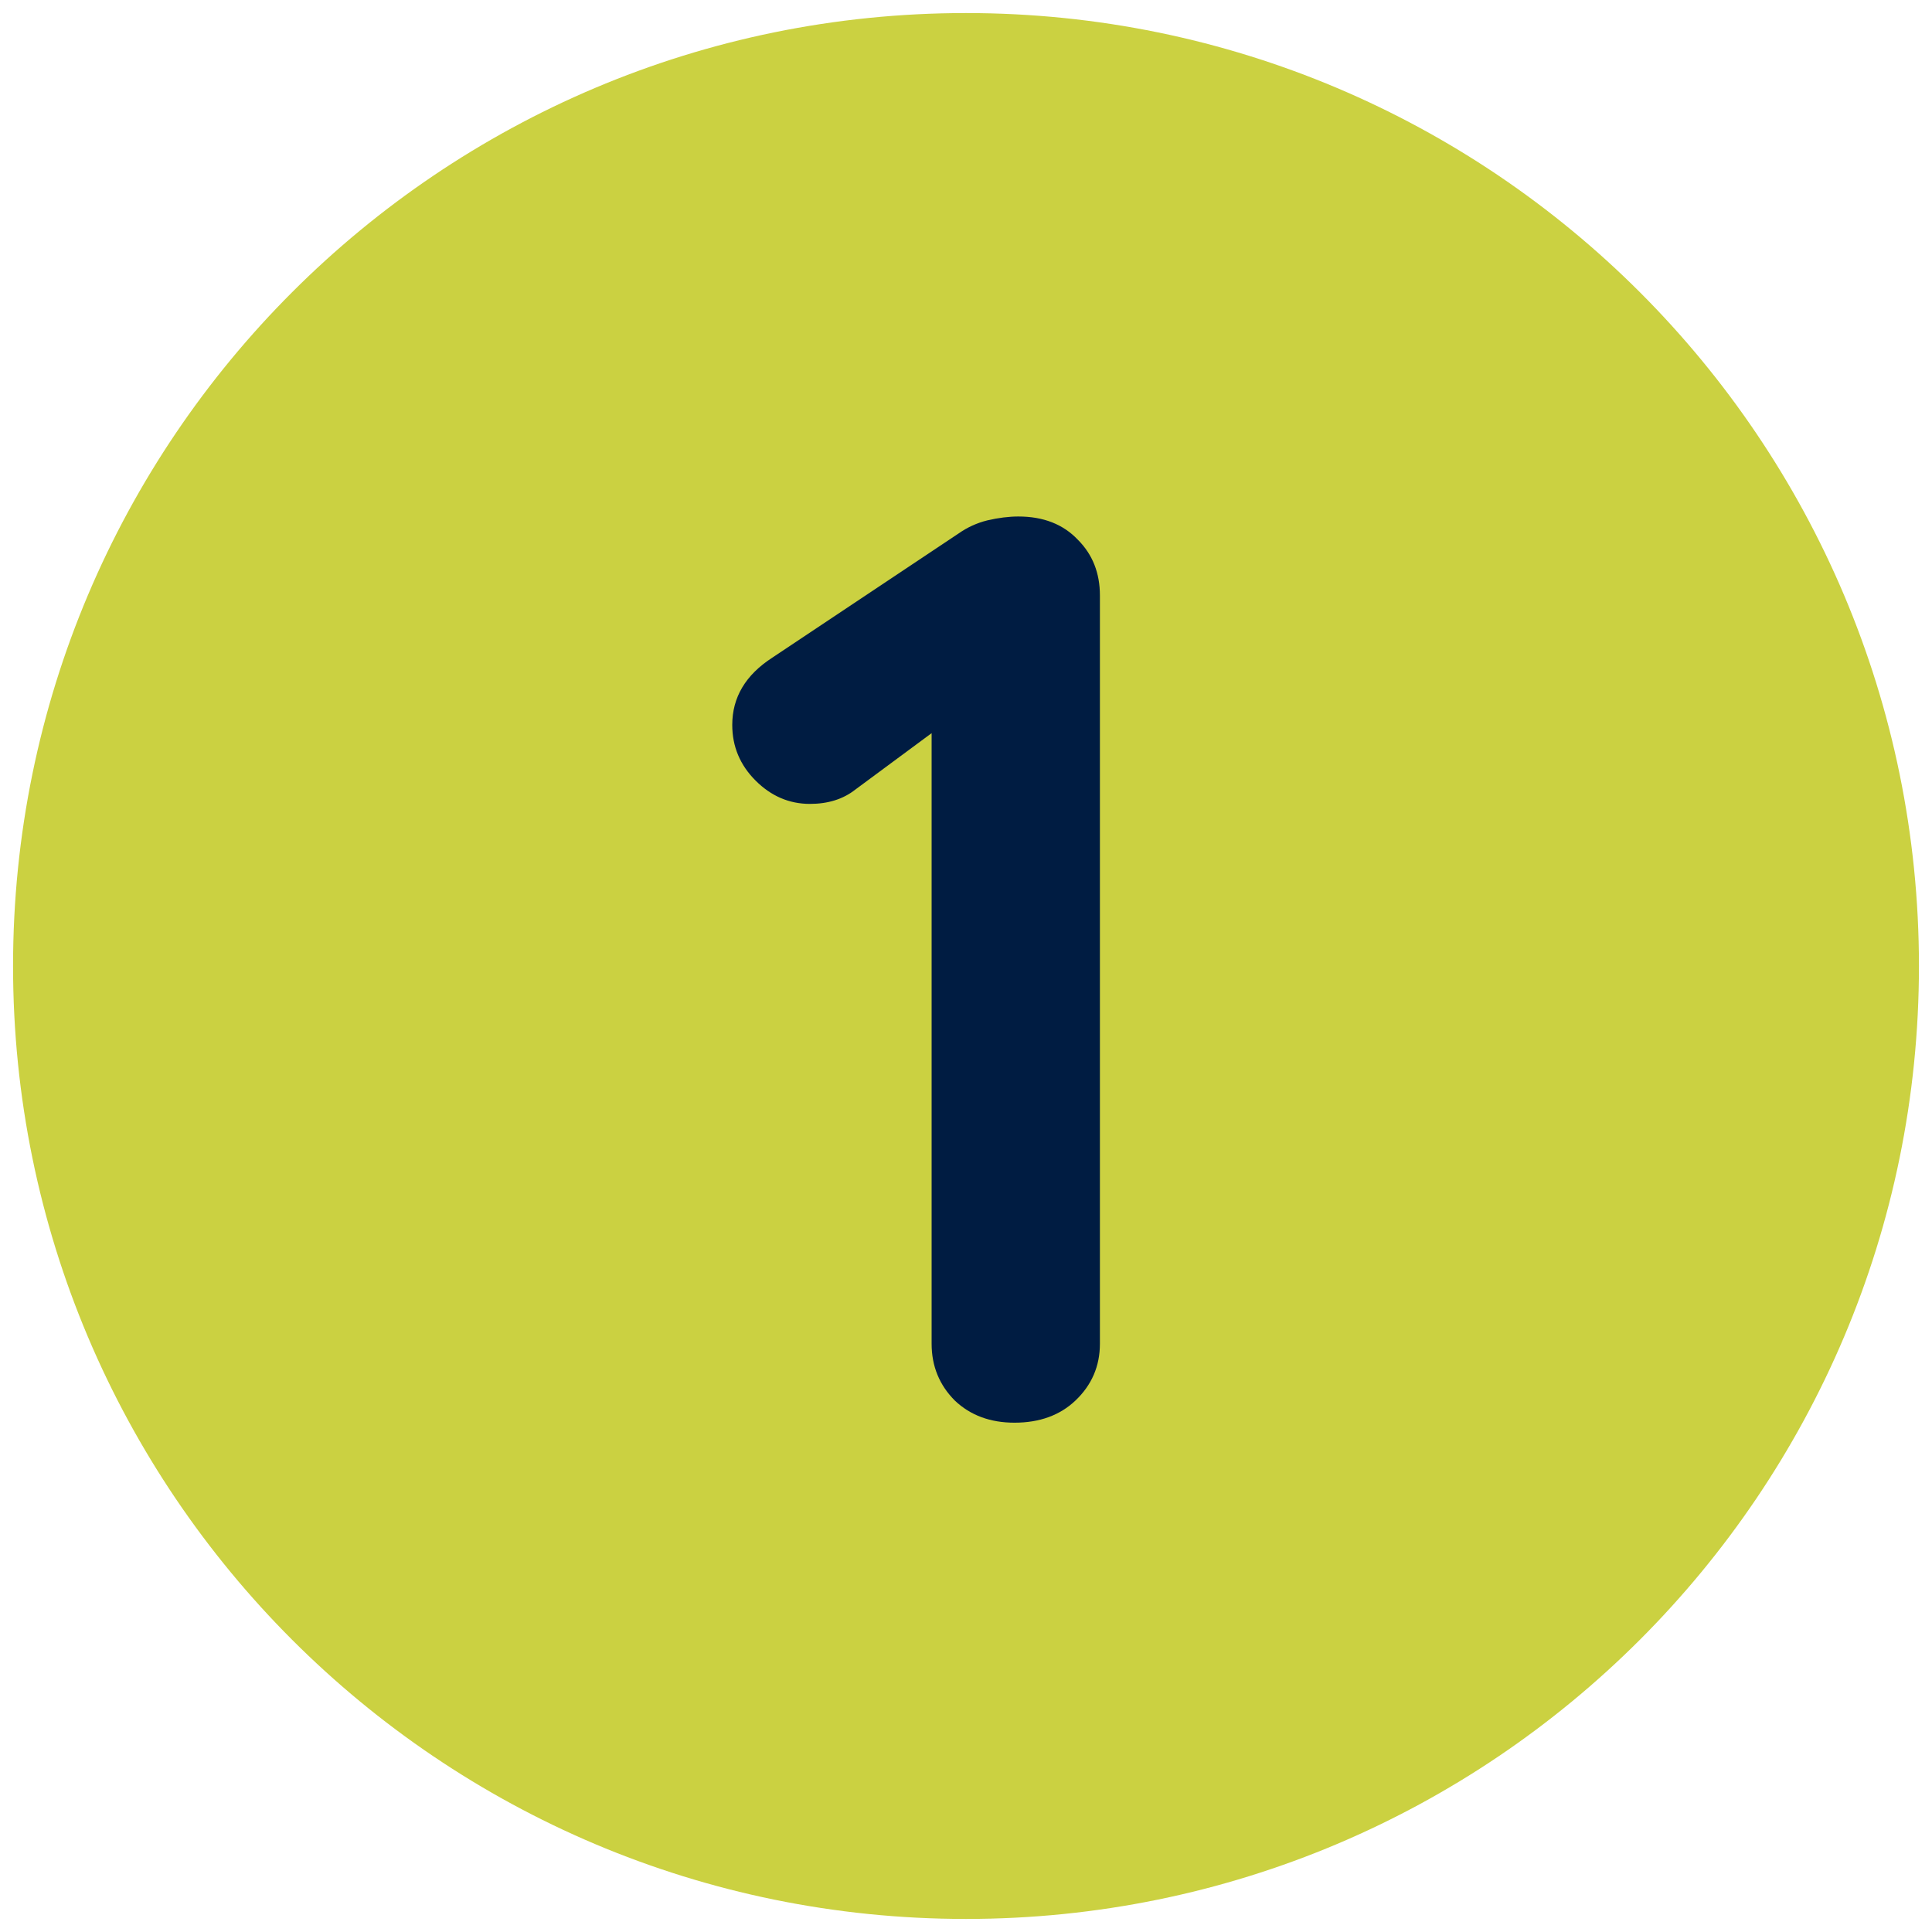 <svg width="74" height="74" viewBox="0 0 74 74" fill="none" xmlns="http://www.w3.org/2000/svg">
<g id="Group 23">
<path id="Ellipse 1" d="M73.5 37C73.5 57.158 57.158 73.5 37 73.5C16.842 73.5 0.5 57.158 0.5 37C0.5 16.842 16.842 0.5 37 0.5C57.158 0.5 73.5 16.842 73.5 37Z" fill="#CBD141"/>
<path id="1" d="M38.857 54.492C37.931 54.492 37.171 54.211 36.576 53.649C35.981 53.054 35.683 52.327 35.683 51.468V26.477L36.377 27.568L32.758 30.245C32.295 30.609 31.716 30.791 31.022 30.791C30.229 30.791 29.535 30.493 28.94 29.898C28.345 29.303 28.047 28.593 28.047 27.766C28.047 26.708 28.559 25.849 29.584 25.188L36.724 20.428C37.055 20.196 37.419 20.031 37.815 19.932C38.245 19.832 38.642 19.783 39.005 19.783C39.964 19.783 40.724 20.081 41.286 20.675C41.848 21.238 42.129 21.948 42.129 22.808V51.468C42.129 52.327 41.815 53.054 41.187 53.649C40.592 54.211 39.815 54.492 38.857 54.492Z" fill="#001C42"/>
</g>
</svg>
